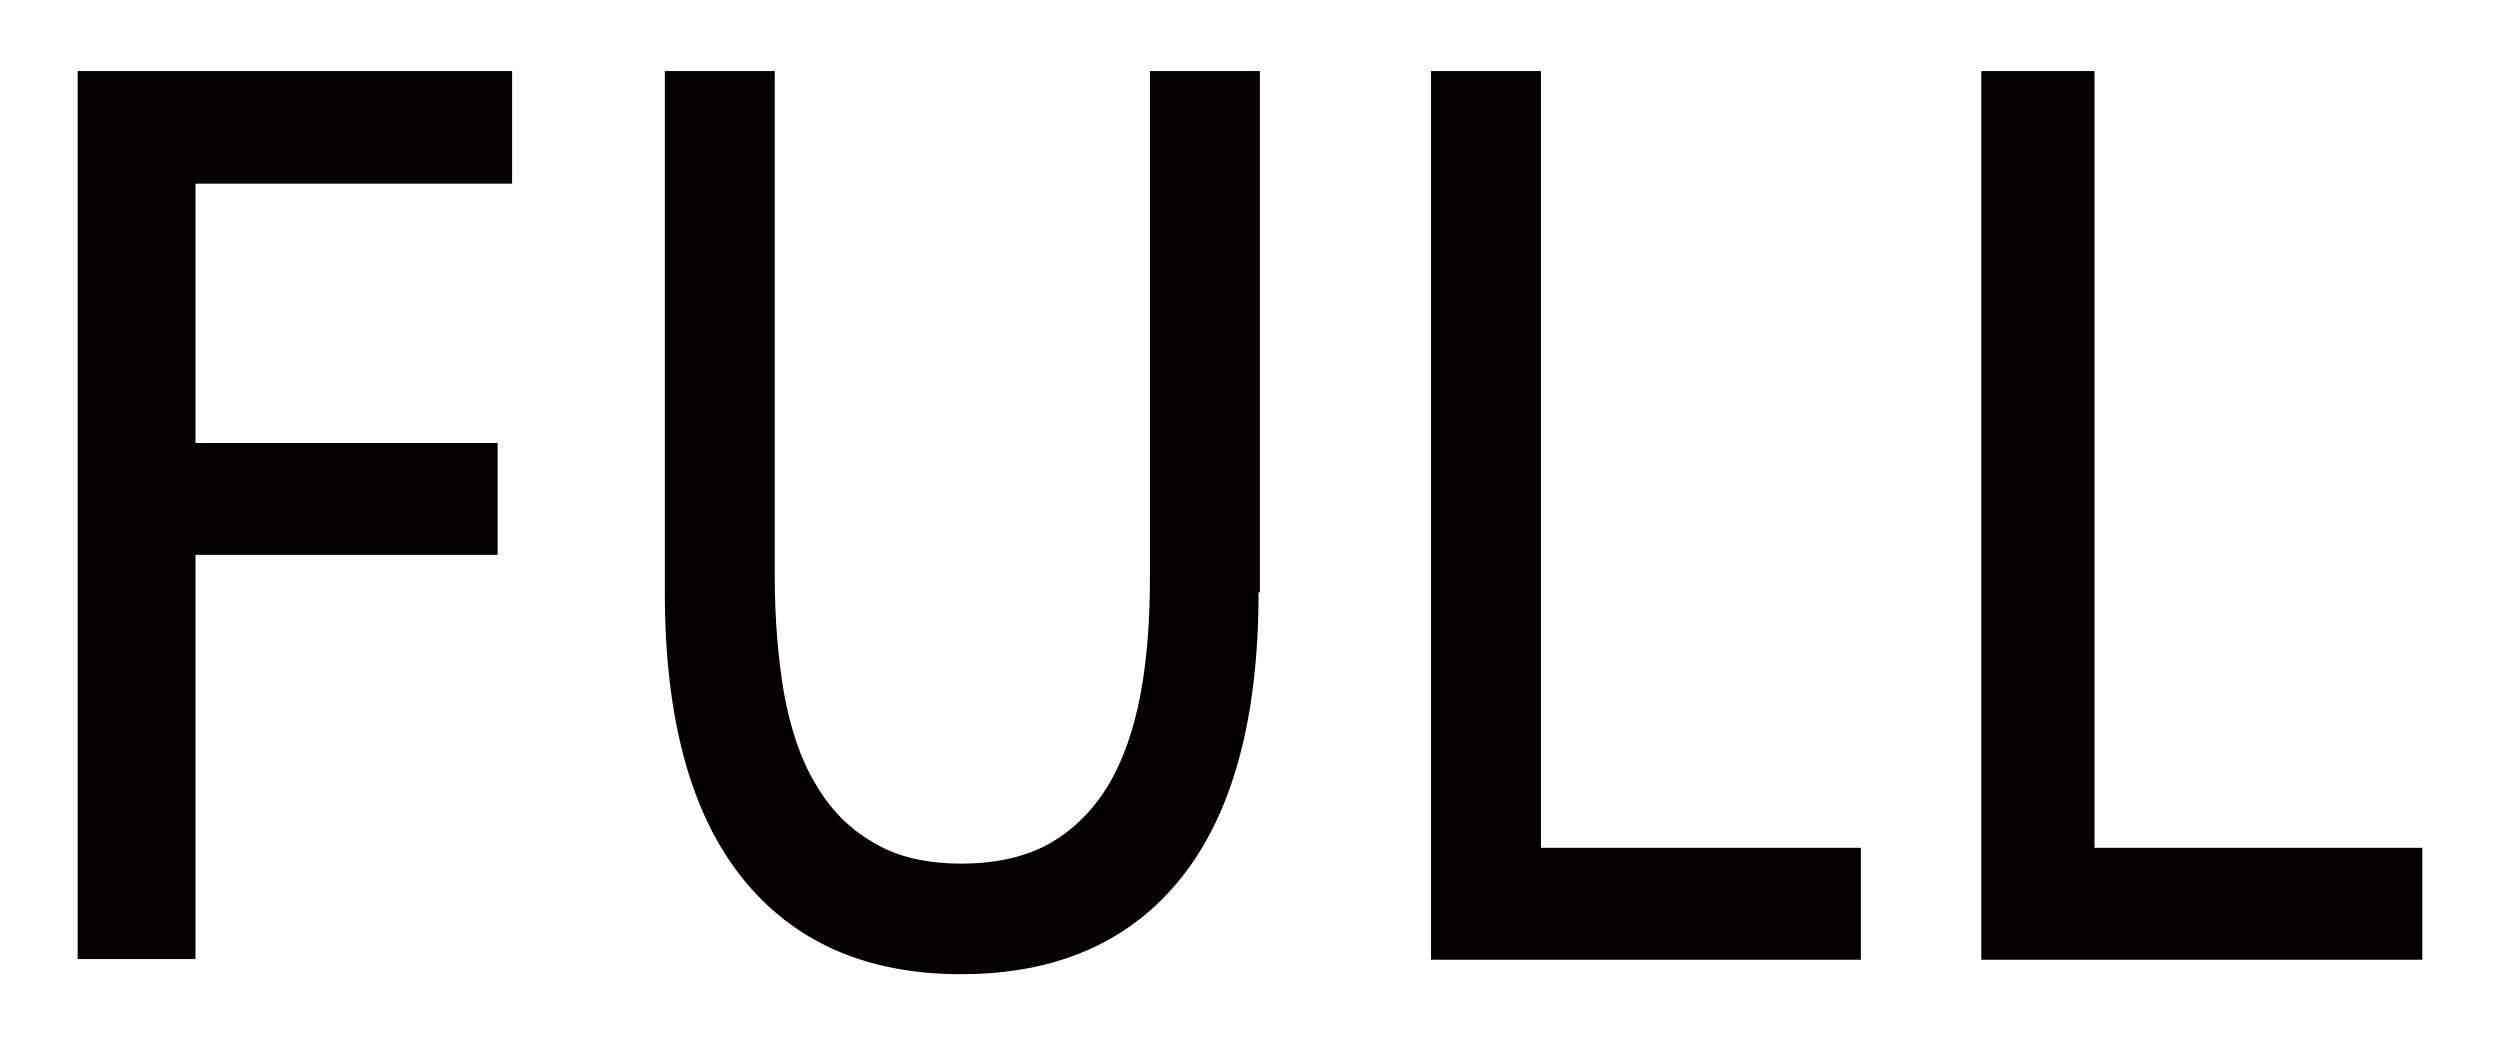 <?xml version="1.0" encoding="utf-8"?>
<!-- Generator: Adobe Illustrator 23.0.3, SVG Export Plug-In . SVG Version: 6.00 Build 0)  -->
<svg version="1.1" id="レイヤー_1" xmlns="http://www.w3.org/2000/svg" xmlns:xlink="http://www.w3.org/1999/xlink" x="0px"
	 y="0px" width="37.98px" height="15.87px" viewBox="0 0 37.98 15.87" enable-background="new 0 0 37.98 15.87"
	 xml:space="preserve">
<g>
	<path fill="#040000" d="M7.78,2.79H2.97v3.94h4.59v1.7H2.97v6.14H1.18V1.08h6.6V2.79z M19.12,9c0,1.9-0.39,3.35-1.17,4.33
		c-0.78,0.98-1.9,1.47-3.35,1.47c-1.44,0-2.55-0.49-3.33-1.47c-0.78-0.98-1.17-2.42-1.17-4.33V1.08h1.67v7.67
		c0,0.65,0.05,1.24,0.14,1.78c0.1,0.54,0.25,1,0.48,1.38c0.22,0.38,0.51,0.68,0.88,0.89c0.36,0.22,0.81,0.32,1.34,0.32
		c0.54,0,1-0.11,1.36-0.32c0.36-0.21,0.65-0.51,0.88-0.89c0.22-0.38,0.38-0.84,0.48-1.38s0.14-1.13,0.14-1.78V1.08h1.67V9z
		 M28.27,14.58h-6.53V1.08h1.67v11.8h4.86V14.58z M36.8,14.58h-6.7V1.08h1.72v11.8h4.98V14.58z"/>
</g>
</svg>
